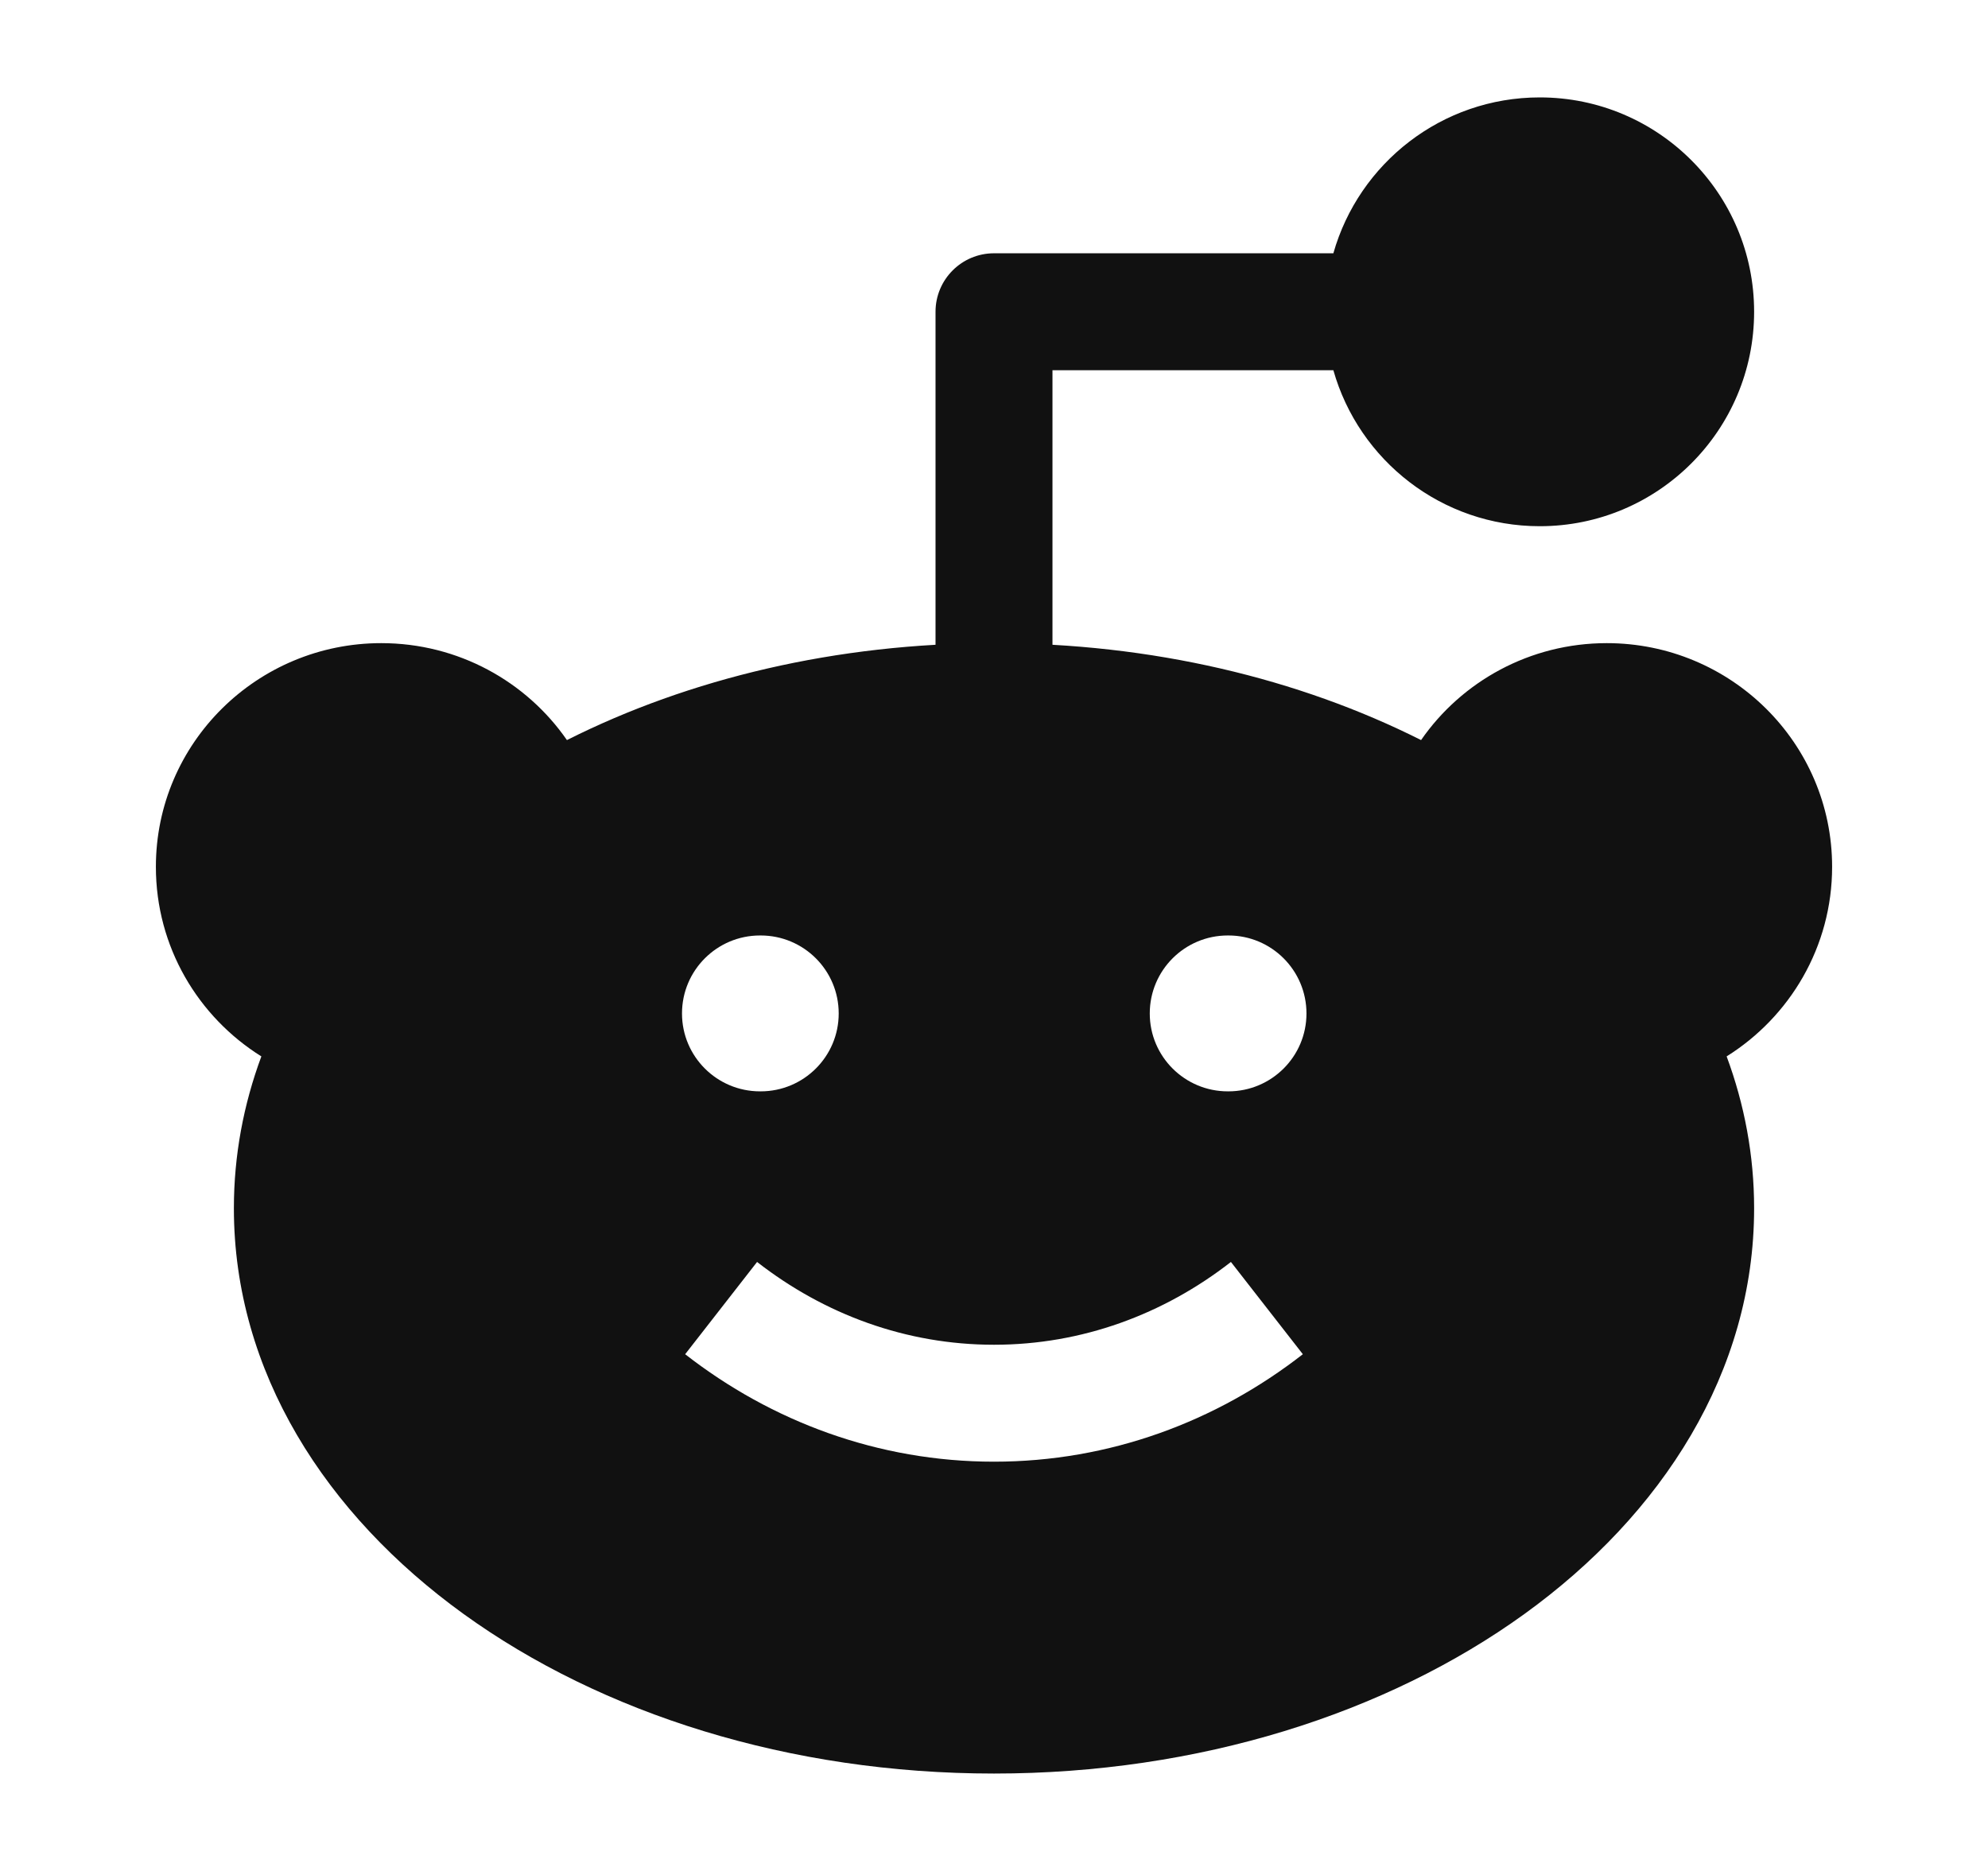 <svg width="17" height="16" viewBox="0 0 17 16" fill="none" xmlns="http://www.w3.org/2000/svg">
<path d="M8.5 2.166C8.224 2.166 8 2.39 8 2.666V6H9V3.166H11.402C11.62 3.936 12.328 4.5 13.167 4.5C14.179 4.5 15 3.679 15 2.666C15 1.654 14.179 0.833 13.167 0.833C12.328 0.833 11.62 1.397 11.402 2.166H8.5Z" fill="#111111"/>
<path fill-rule="evenodd" clip-rule="evenodd" d="M4.848 6.329C4.501 5.828 3.918 5.5 3.26 5.5C2.201 5.5 1.333 6.352 1.333 7.413C1.333 8.098 1.695 8.697 2.235 9.034C2.083 9.444 2 9.879 2 10.333C2 11.731 2.785 12.951 3.965 13.803C5.145 14.655 6.75 15.167 8.5 15.167C10.25 15.167 11.855 14.655 13.035 13.803C14.215 12.951 15 11.731 15 10.333C15 9.879 14.917 9.444 14.765 9.034C15.304 8.697 15.667 8.098 15.667 7.413C15.667 6.352 14.799 5.5 13.74 5.5C13.082 5.5 12.499 5.828 12.152 6.329C11.105 5.802 9.845 5.5 8.5 5.5C7.155 5.5 5.895 5.802 4.848 6.329ZM8.5 11.5C7.748 11.5 7.049 11.24 6.474 10.792L5.859 11.581C6.598 12.157 7.511 12.5 8.5 12.5C9.489 12.5 10.402 12.157 11.141 11.581L10.526 10.792C9.951 11.24 9.252 11.5 8.5 11.5ZM7.172 8.667C7.172 9.035 6.873 9.333 6.505 9.333H6.499C6.131 9.333 5.832 9.035 5.832 8.667C5.832 8.298 6.131 8 6.499 8H6.505C6.873 8 7.172 8.298 7.172 8.667ZM10.505 9.333C10.873 9.333 11.172 9.035 11.172 8.667C11.172 8.298 10.873 8 10.505 8H10.499C10.131 8 9.832 8.298 9.832 8.667C9.832 9.035 10.131 9.333 10.499 9.333H10.505Z" fill="#111111"/>
</svg>
